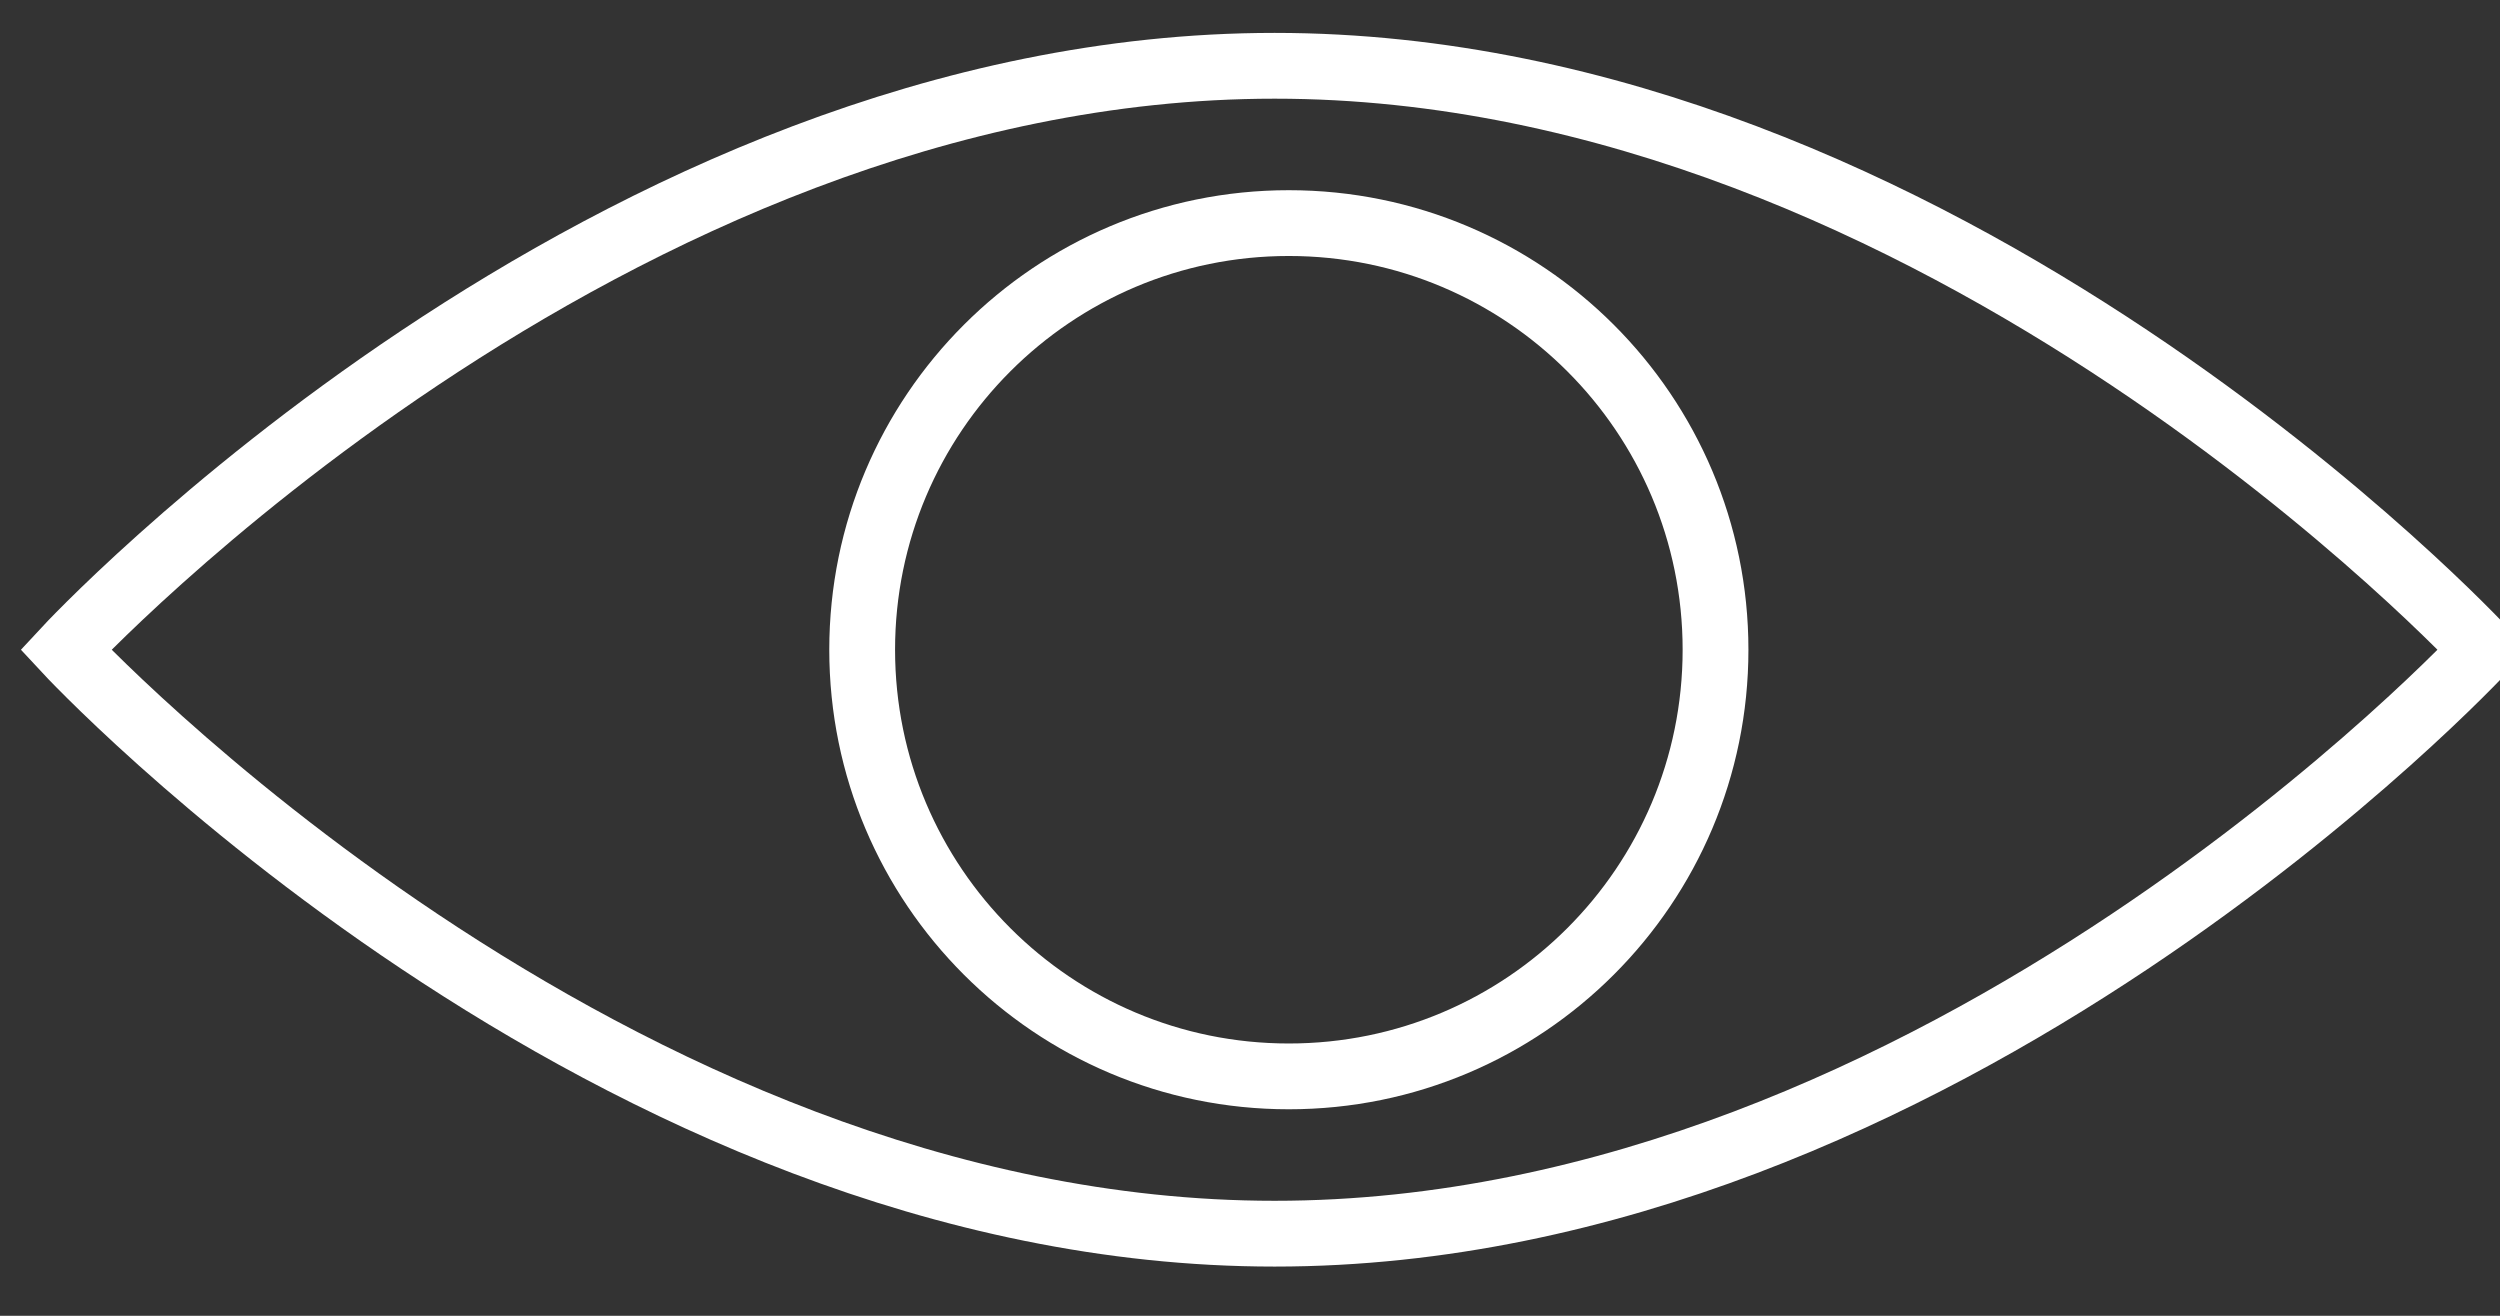 <svg width="38" height="20" viewBox="0 0 38 20" fill="none" xmlns="http://www.w3.org/2000/svg">
<rect x="0" y="0" width="38" height="20" fill="#333333" stroke="none"/>
<path fill-rule="evenodd" clip-rule="evenodd" d="M37.748 9.876C37.748 9.876 29.522 18.752 19.374 18.752C9.226 18.752 1 9.876 1 9.876C1 9.876 9.226 1 19.374 1C29.522 1 37.748 9.876 37.748 9.876Z" stroke="white"/>
<path fill-rule="evenodd" clip-rule="evenodd" d="M26.076 9.876C26.076 13.458 23.172 16.361 19.59 16.361C16.009 16.361 13.105 13.458 13.105 9.876C13.105 6.294 16.009 3.391 19.59 3.391C23.172 3.391 26.076 6.294 26.076 9.876Z" stroke="white"/>
</svg>
